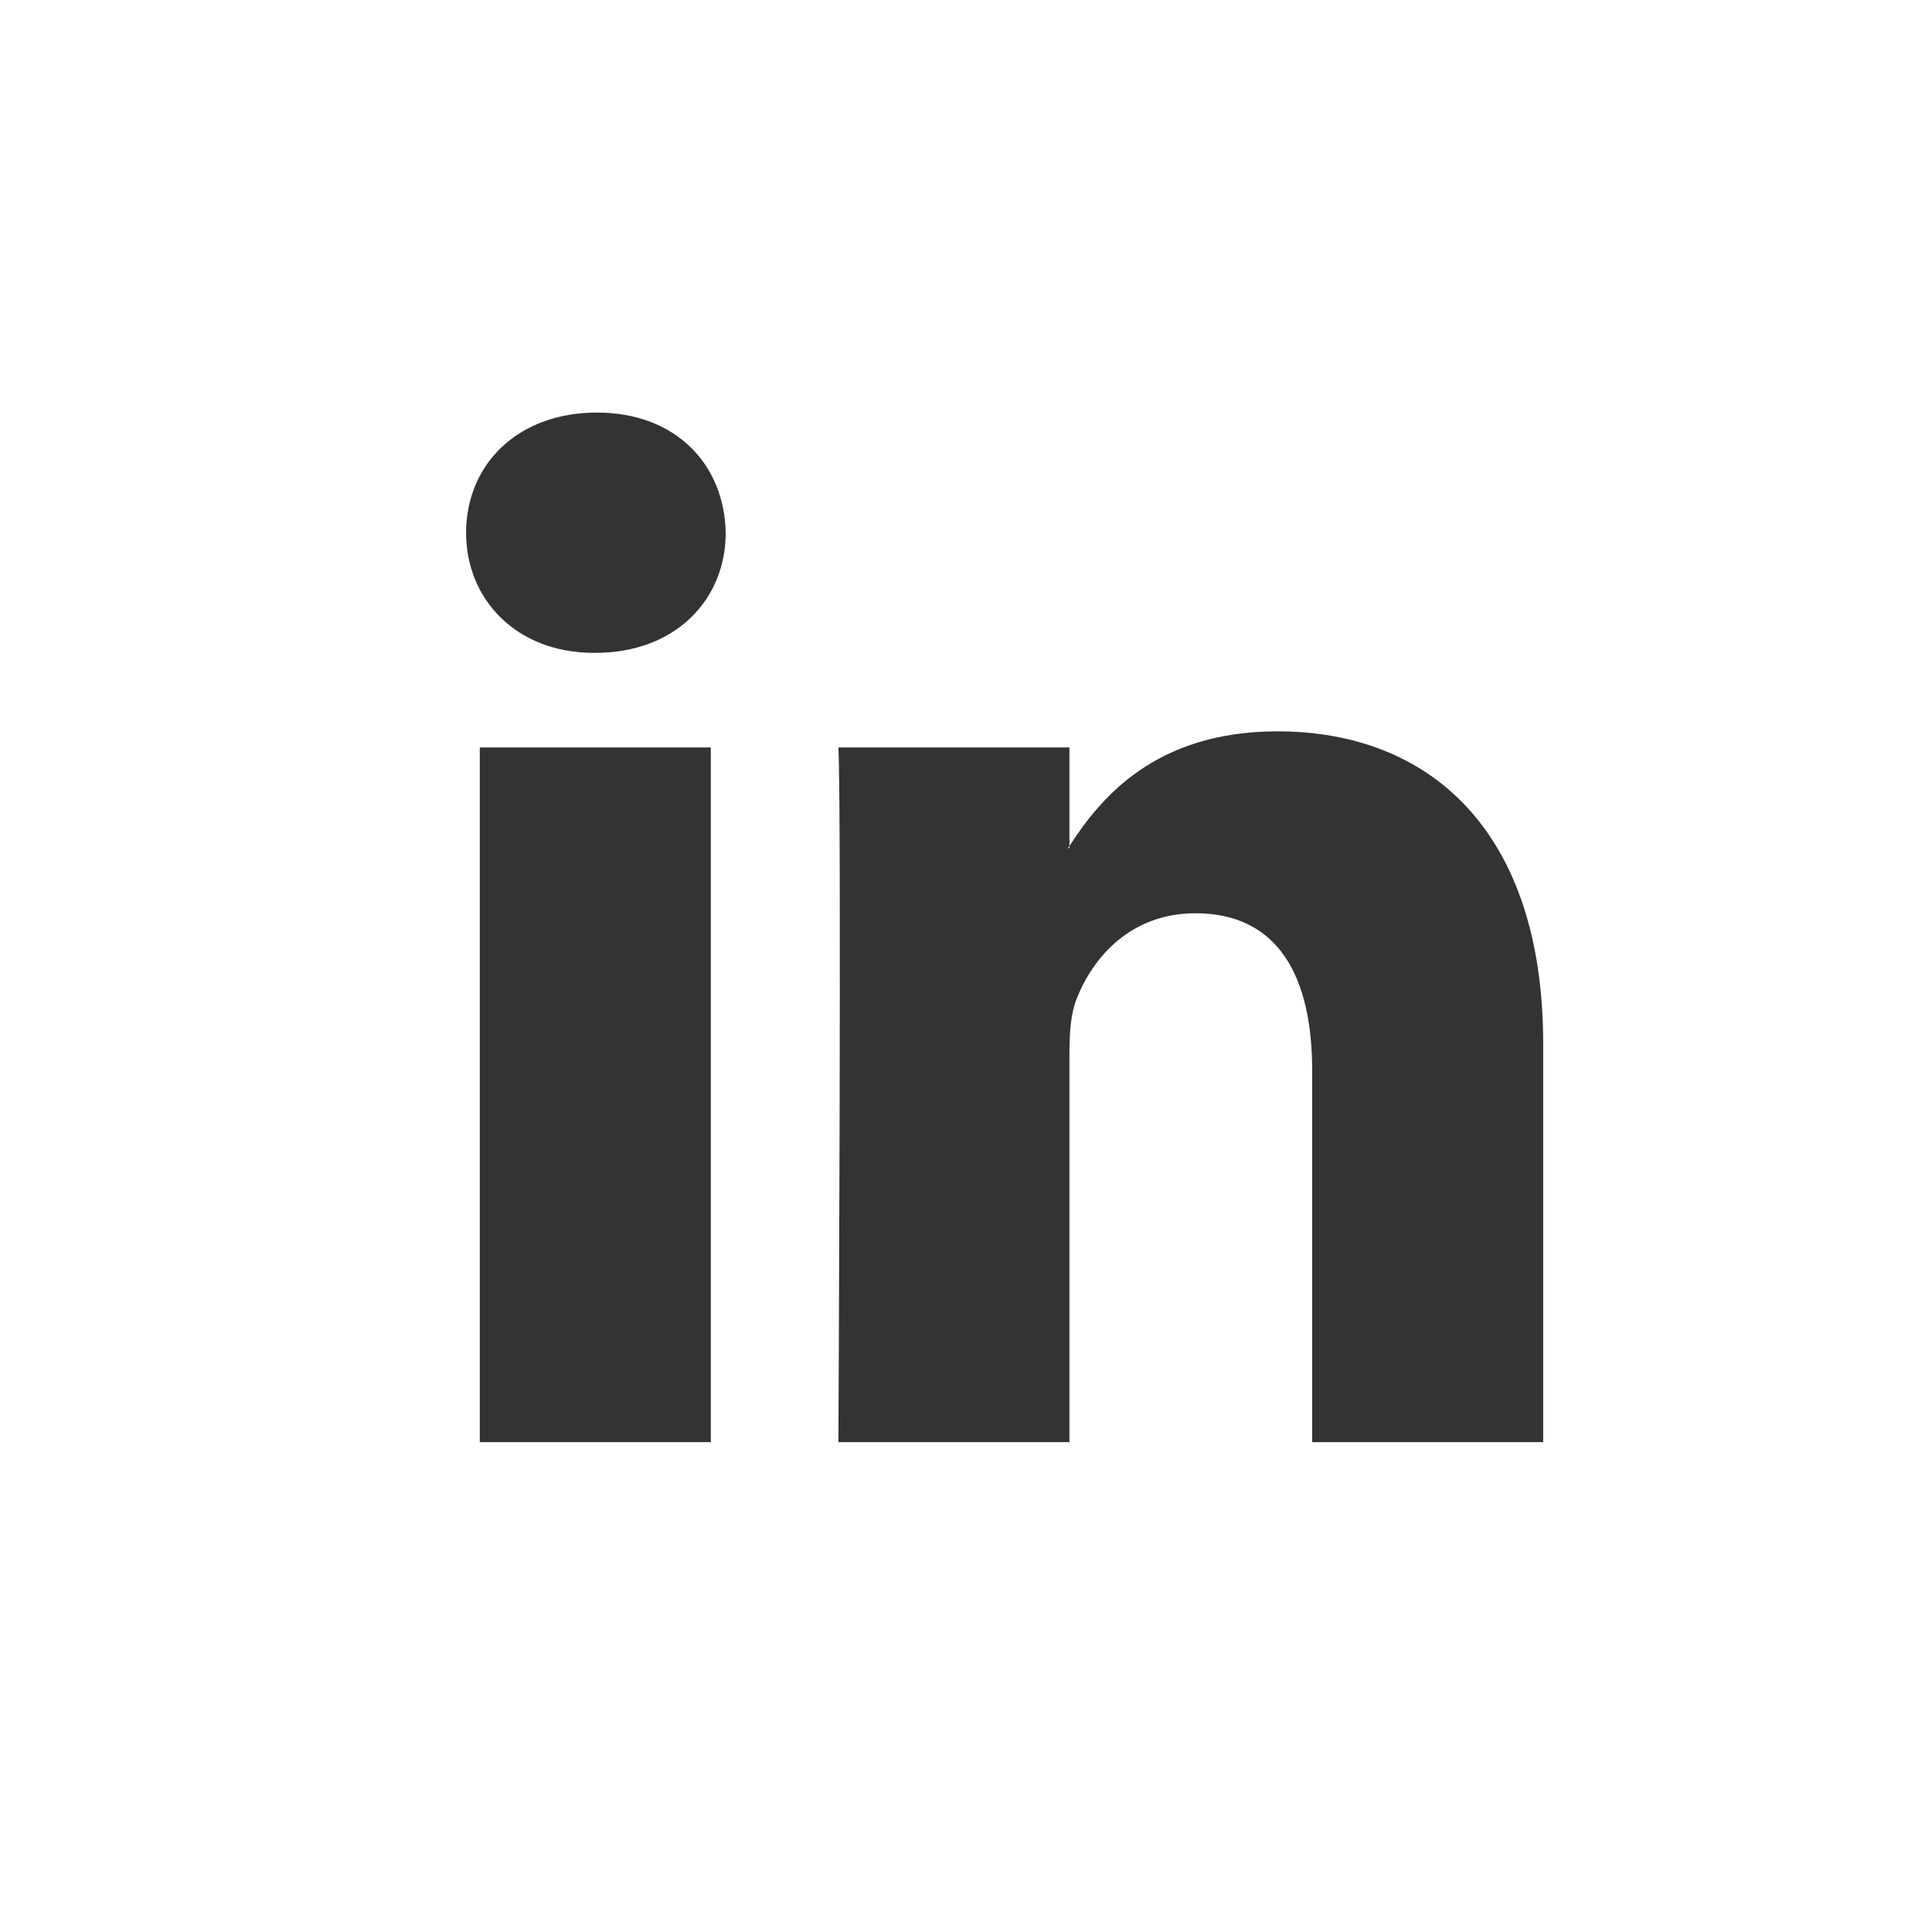 <svg xmlns:xlink="http://www.w3.org/1999/xlink" xmlns="http://www.w3.org/2000/svg" width="48" height="48" viewBox="0 0 48 48" fill="none" data-inject-url="https://www.lugera.hr/wp-content/themes/adecco/images//icons/linked-logo.svg" class="svginject opacity-100 hover:opacity-70 duration-300">
<rect x="0" y="0" width="48" height="48" fill="#333333" stroke="none"/>
<path fill-rule="evenodd" clip-rule="evenodd" d="M6 0H4H0V4V6V42V44V48H4H6H42H44H48V44V42V6V4V0H44H42H6ZM11.92 18.57V35.83H17.66V18.57H11.92ZM14.75 16.22H14.79C16.79 16.22 18.03 14.89 18.03 13.24C18 11.54 16.79 10.25 14.83 10.25C12.86 10.25 11.58 11.54 11.58 13.24C11.58 14.89 12.83 16.22 14.75 16.22ZM32.6 35.83H38.34V25.93C38.34 20.63 35.51 18.17 31.74 18.17C28.69 18.17 27.33 19.84 26.57 21.02V18.57H20.83C20.91 20.19 20.83 35.83 20.83 35.83H26.57V26.19C26.57 25.67 26.6 25.16 26.76 24.79C27.17 23.76 28.11 22.69 29.7 22.69C31.77 22.69 32.6 24.28 32.6 26.59V35.83ZM26.57 21.02V21.07H26.53C26.54 21.05 26.55 21.04 26.57 21.02Z" fill="#FFFFFF"></path>
</svg>